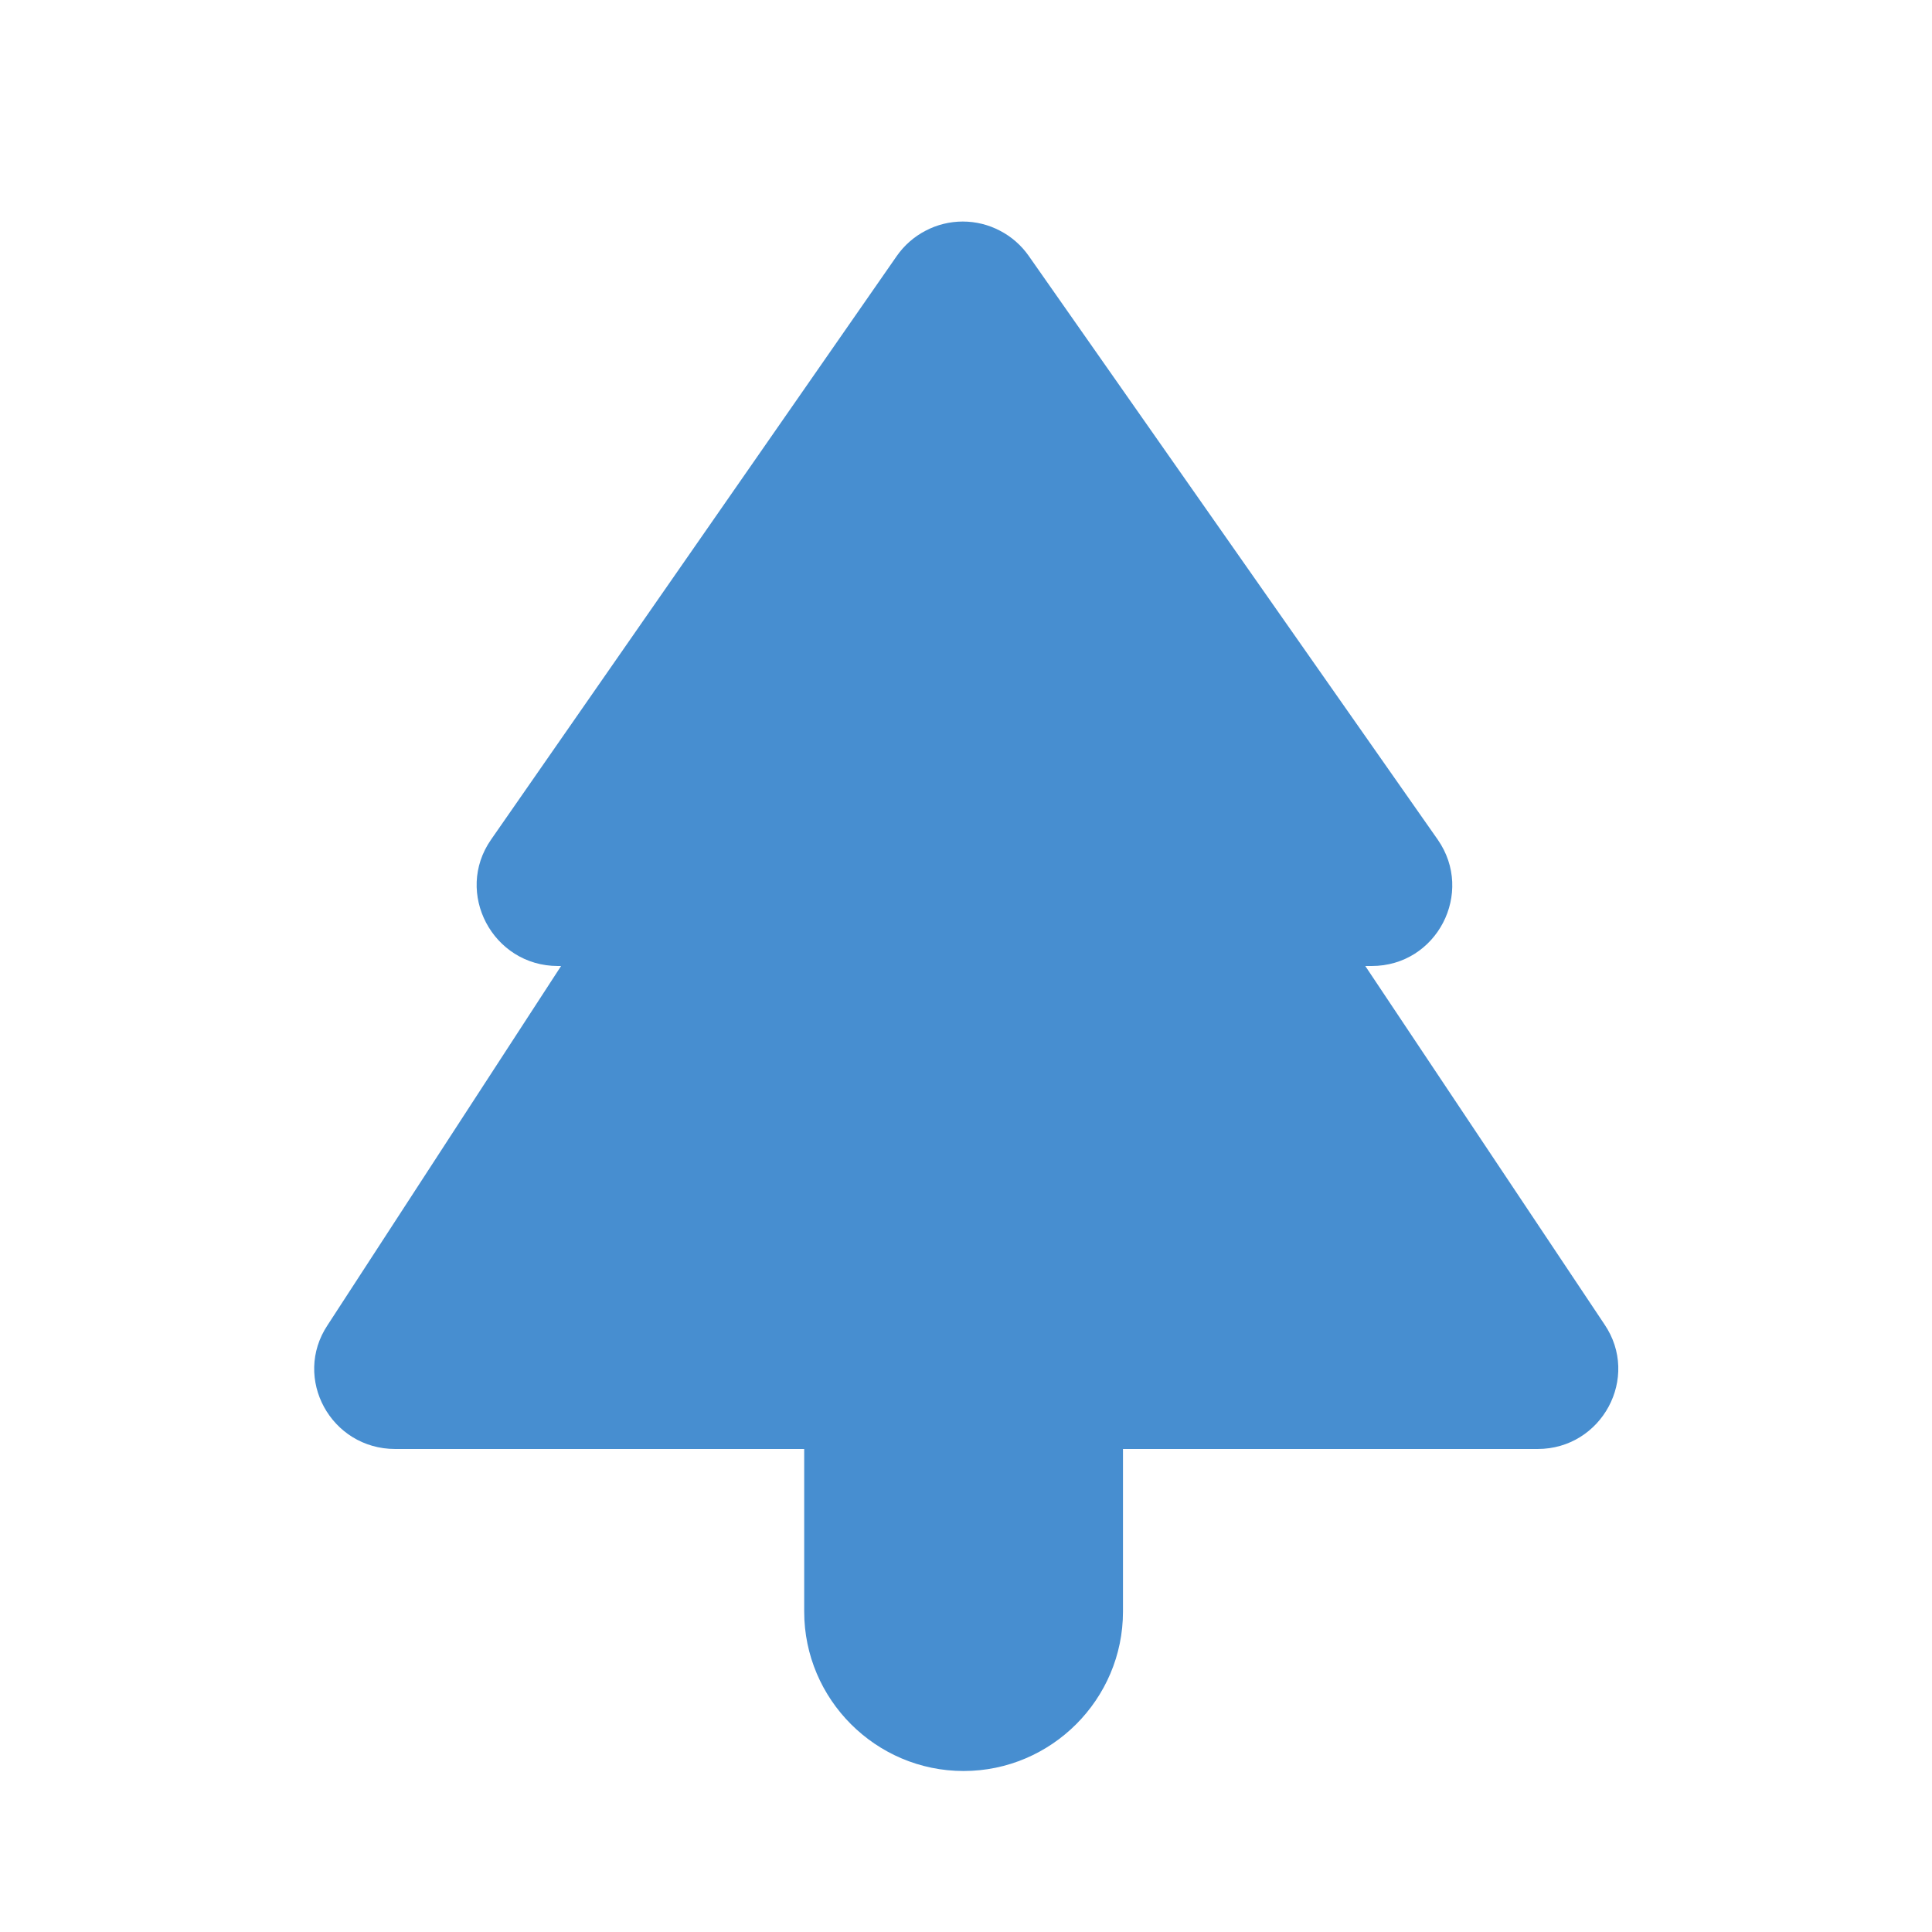 <?xml version="1.0" encoding="UTF-8"?> <svg xmlns="http://www.w3.org/2000/svg" width="24" height="24" viewBox="0 0 24 24" fill="none"> <path d="M16.96 12H17.04C17.85 12 18.32 11.09 17.86 10.43L12.78 3.18C12.688 3.048 12.565 2.94 12.422 2.866C12.28 2.791 12.121 2.752 11.96 2.752C11.799 2.752 11.64 2.791 11.498 2.866C11.355 2.94 11.232 3.048 11.14 3.18L6.1 10.43C5.64 11.09 6.12 12 6.93 12H6.97L4.07 16.46C3.63 17.12 4.11 18 4.91 18H9.99V20.02C9.99 21.11 10.88 22 11.97 22C13.06 22 13.95 21.11 13.95 20.02V18H19.1C19.9 18 20.38 17.11 19.93 16.45L16.96 12Z" fill="#478ED0"></path> </svg> 